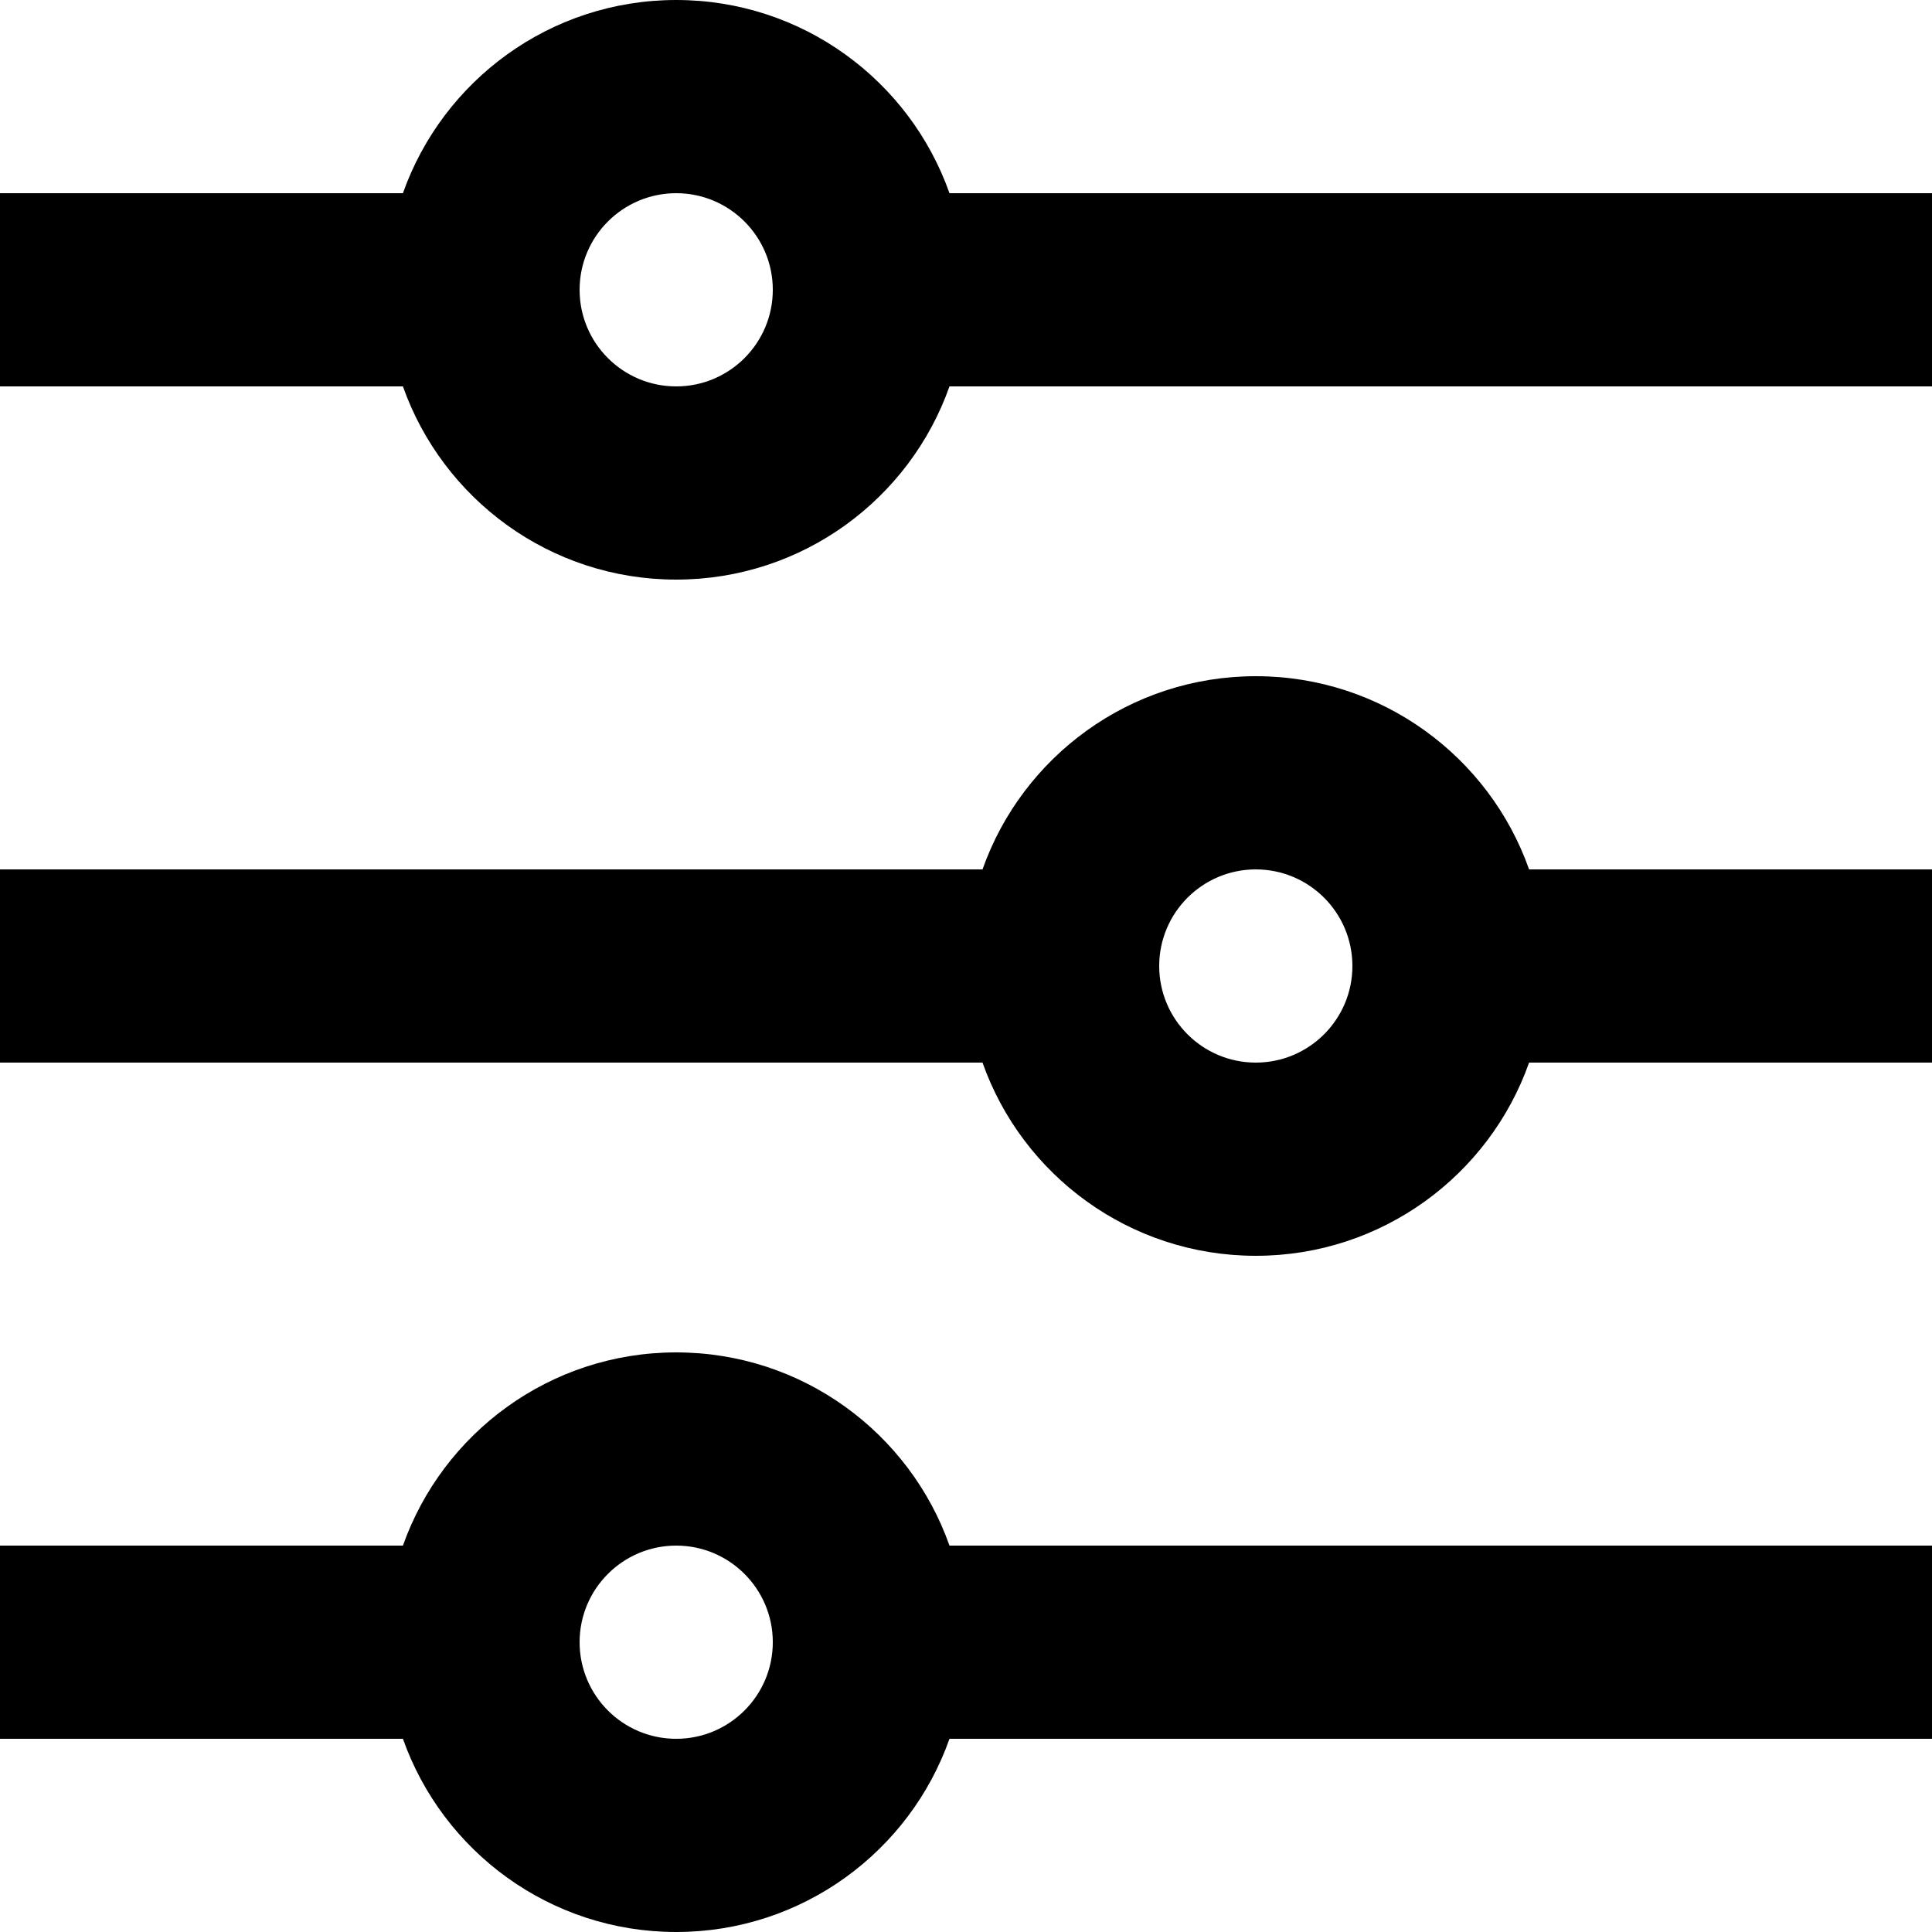 <svg width="20" height="20" viewBox="0 0 20 20" fill="none" xmlns="http://www.w3.org/2000/svg">
<path d="M4.171 16C4.583 14.835 5.694 14 7 14C8.306 14 9.418 14.835 9.829 16H20V18H9.829C9.418 19.165 8.306 20 7 20C5.694 20 4.583 19.165 4.171 18H0V16H4.171ZM10.171 9C10.582 7.835 11.694 7 13 7C14.306 7 15.418 7.835 15.829 9H20V11H15.829C15.418 12.165 14.306 13 13 13C11.694 13 10.582 12.165 10.171 11H0V9H10.171ZM4.171 2C4.583 0.835 5.694 0 7 0C8.306 0 9.418 0.835 9.829 2H20V4H9.829C9.418 5.165 8.306 6 7 6C5.694 6 4.583 5.165 4.171 4H0V2H4.171ZM7 4C7.552 4 8 3.552 8 3C8 2.448 7.552 2 7 2C6.448 2 6 2.448 6 3C6 3.552 6.448 4 7 4ZM13 11C13.552 11 14 10.552 14 10C14 9.448 13.552 9 13 9C12.448 9 12 9.448 12 10C12 10.552 12.448 11 13 11ZM7 18C7.552 18 8 17.552 8 17C8 16.448 7.552 16 7 16C6.448 16 6 16.448 6 17C6 17.552 6.448 18 7 18Z" fill="black"/>
</svg>
